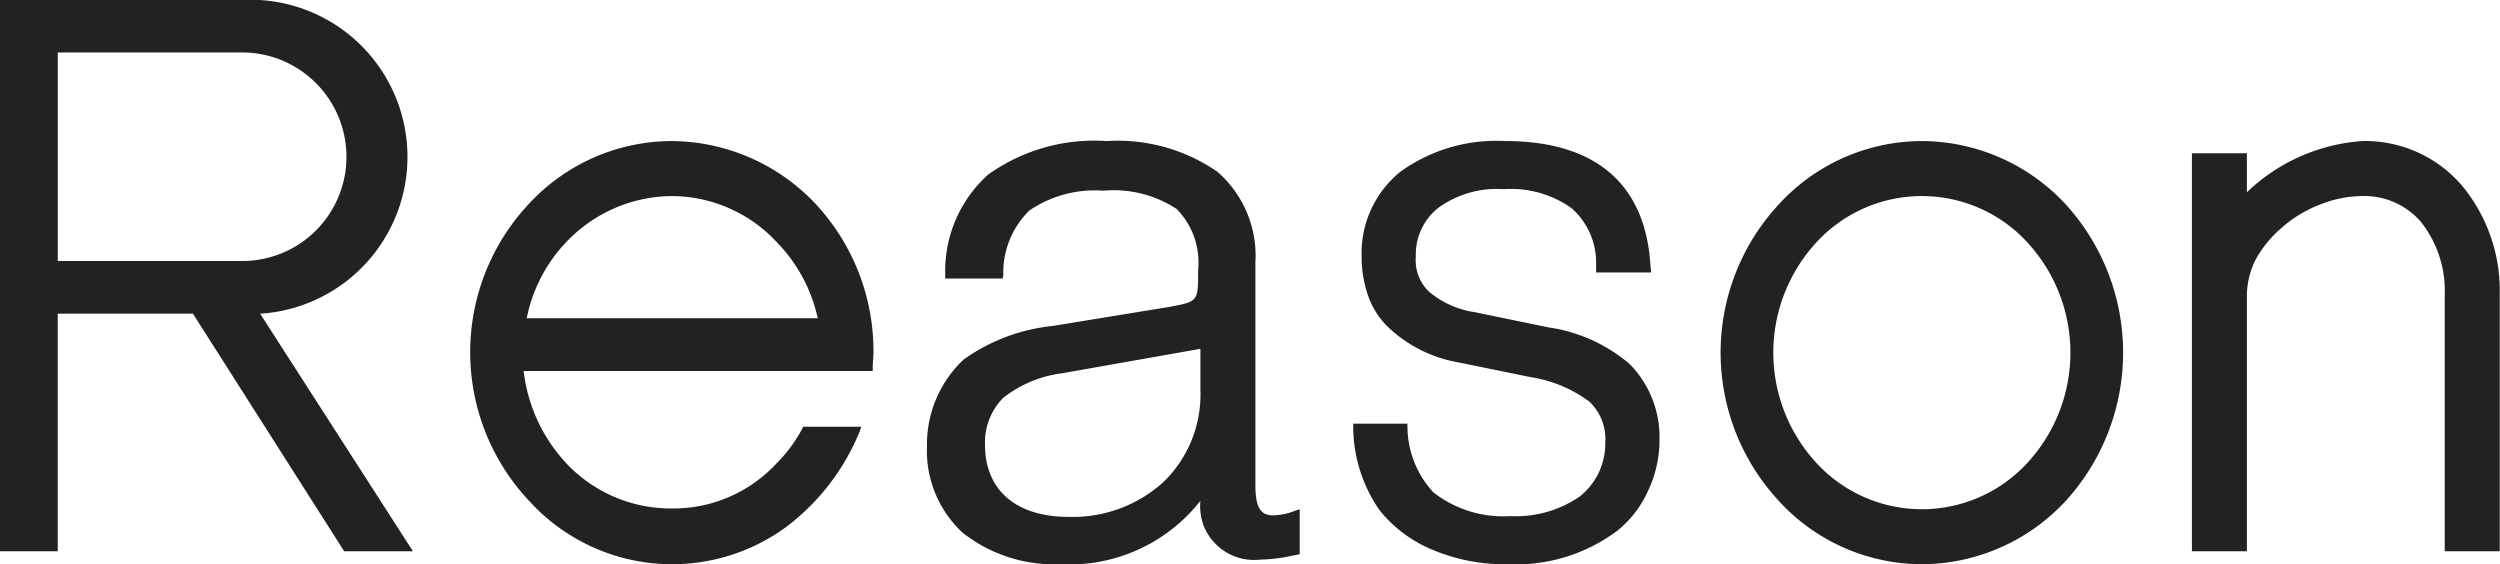 <svg xmlns="http://www.w3.org/2000/svg" width="98.188" height="22.15" viewBox="0 0 98.188 22.15">
  <defs>
    <style>
      .cls-1 {
        fill: #222;
        fill-rule: evenodd;
      }
    </style>
  </defs>
  <path id="b-reson_ttl.svg" class="cls-1" d="M226.359,5029.46h-9.84v21.66h2.28v-9.33h5.31l5.939,9.33h2.7l-6-9.33A6.171,6.171,0,0,0,226.359,5029.46Zm3.779,6.18a4.09,4.09,0,0,1-4.109,4.08H218.8v-8.19h7.23A4.1,4.1,0,0,1,230.138,5035.64Zm7.2,1.8a8.52,8.52,0,0,0,0,11.73,7.586,7.586,0,0,0,10.08.99,8.909,8.909,0,0,0,2.879-3.75l0.06-.18h-2.28l-0.029.06a5.67,5.67,0,0,1-1.02,1.38,5.516,5.516,0,0,1-4.11,1.77,5.629,5.629,0,0,1-4.14-1.77,6.369,6.369,0,0,1-1.68-3.63h13.709v-0.12c0-.21.03-0.42,0.03-0.6a8.488,8.488,0,0,0-2.309-5.88,7.824,7.824,0,0,0-5.61-2.43A7.657,7.657,0,0,0,237.339,5037.44Zm9.69,1.53a6.137,6.137,0,0,1,1.62,3h-11.43a6.038,6.038,0,0,1,1.56-3,5.775,5.775,0,0,1,4.14-1.8A5.658,5.658,0,0,1,247.029,5038.97Zm15.45,2.55-4.59.75a7.325,7.325,0,0,0-3.51,1.32,4.573,4.573,0,0,0-1.44,3.42,4.38,4.38,0,0,0,1.41,3.39,5.8,5.8,0,0,0,3.81,1.23,6.551,6.551,0,0,0,5.52-2.49,2.2,2.2,0,0,0,.12.96,2.131,2.131,0,0,0,2.219,1.35,6.69,6.69,0,0,0,1.38-.18l0.18-.03v-1.77l-0.18.06a2.443,2.443,0,0,1-.87.18c-0.419,0-.69-0.21-0.69-1.17v-8.76a4.369,4.369,0,0,0-1.5-3.57,6.9,6.9,0,0,0-4.35-1.2,7.16,7.16,0,0,0-4.65,1.32,5.087,5.087,0,0,0-1.68,3.96v0.12h2.25l0.03-.12a3.406,3.406,0,0,1,1.02-2.55,4.558,4.558,0,0,1,2.91-.78,4.5,4.5,0,0,1,2.88.72,2.991,2.991,0,0,1,.84,2.4C263.589,5041.31,263.589,5041.31,262.479,5041.52Zm-4.23,2.61,5.43-.96v1.62a4.791,4.791,0,0,1-1.44,3.6,5.3,5.3,0,0,1-3.75,1.38c-2.04,0-3.27-1.05-3.27-2.82a2.486,2.486,0,0,1,.72-1.86A4.716,4.716,0,0,1,258.249,5044.13Zm14.61,6.96a7.3,7.3,0,0,0,2.91.54,6.658,6.658,0,0,0,4.29-1.32,4.269,4.269,0,0,0,1.2-1.56,4.667,4.667,0,0,0,.451-2.01,4.1,4.1,0,0,0-1.17-2.97,6.286,6.286,0,0,0-3.18-1.44l-2.91-.6a3.6,3.6,0,0,1-1.8-.81,1.707,1.707,0,0,1-.51-1.38,2.321,2.321,0,0,1,.9-1.92,3.907,3.907,0,0,1,2.55-.72,4.1,4.1,0,0,1,2.67.75,2.855,2.855,0,0,1,.96,2.22v0.3h2.16l-0.03-.33c-0.21-3.15-2.16-4.83-5.7-4.83a6.441,6.441,0,0,0-4.11,1.2,4.105,4.105,0,0,0-1.53,3.33,4.625,4.625,0,0,0,.24,1.5,3.208,3.208,0,0,0,.72,1.2,5.344,5.344,0,0,0,2.88,1.47l2.79,0.57a5.227,5.227,0,0,1,2.31.96,2.017,2.017,0,0,1,.63,1.62,2.662,2.662,0,0,1-.99,2.1,4.406,4.406,0,0,1-2.73.78,4.461,4.461,0,0,1-3.03-.93,3.83,3.83,0,0,1-1.02-2.58v-0.12h-2.13v0.12a5.758,5.758,0,0,0,1.05,3.3A5.248,5.248,0,0,0,272.859,5051.09Zm13.56-1.92a7.638,7.638,0,0,0,5.61,2.46,7.737,7.737,0,0,0,5.61-2.46,8.648,8.648,0,0,0,0-11.7,7.737,7.737,0,0,0-5.61-2.46,7.638,7.638,0,0,0-5.61,2.46A8.562,8.562,0,0,0,286.419,5049.17Zm1.47-10.2a5.627,5.627,0,0,1,8.25,0,6.391,6.391,0,0,1,0,8.7,5.627,5.627,0,0,1-8.25,0A6.388,6.388,0,0,1,287.889,5038.97Zm21.42-3.96a7.284,7.284,0,0,0-4.53,2.01v-1.53h-2.16v15.63h2.16v-10.05a3.217,3.217,0,0,1,.33-1.38,4.492,4.492,0,0,1,1.02-1.26,4.984,4.984,0,0,1,1.53-.93,4.62,4.62,0,0,1,1.65-.33,2.933,2.933,0,0,1,2.31,1.02,4.366,4.366,0,0,1,.93,2.88v10.05h2.16v-10.05a6.47,6.47,0,0,0-1.44-4.26A5,5,0,0,0,309.309,5035.01Z" transform="translate(-216.531 -5029.47)"/>
</svg>
